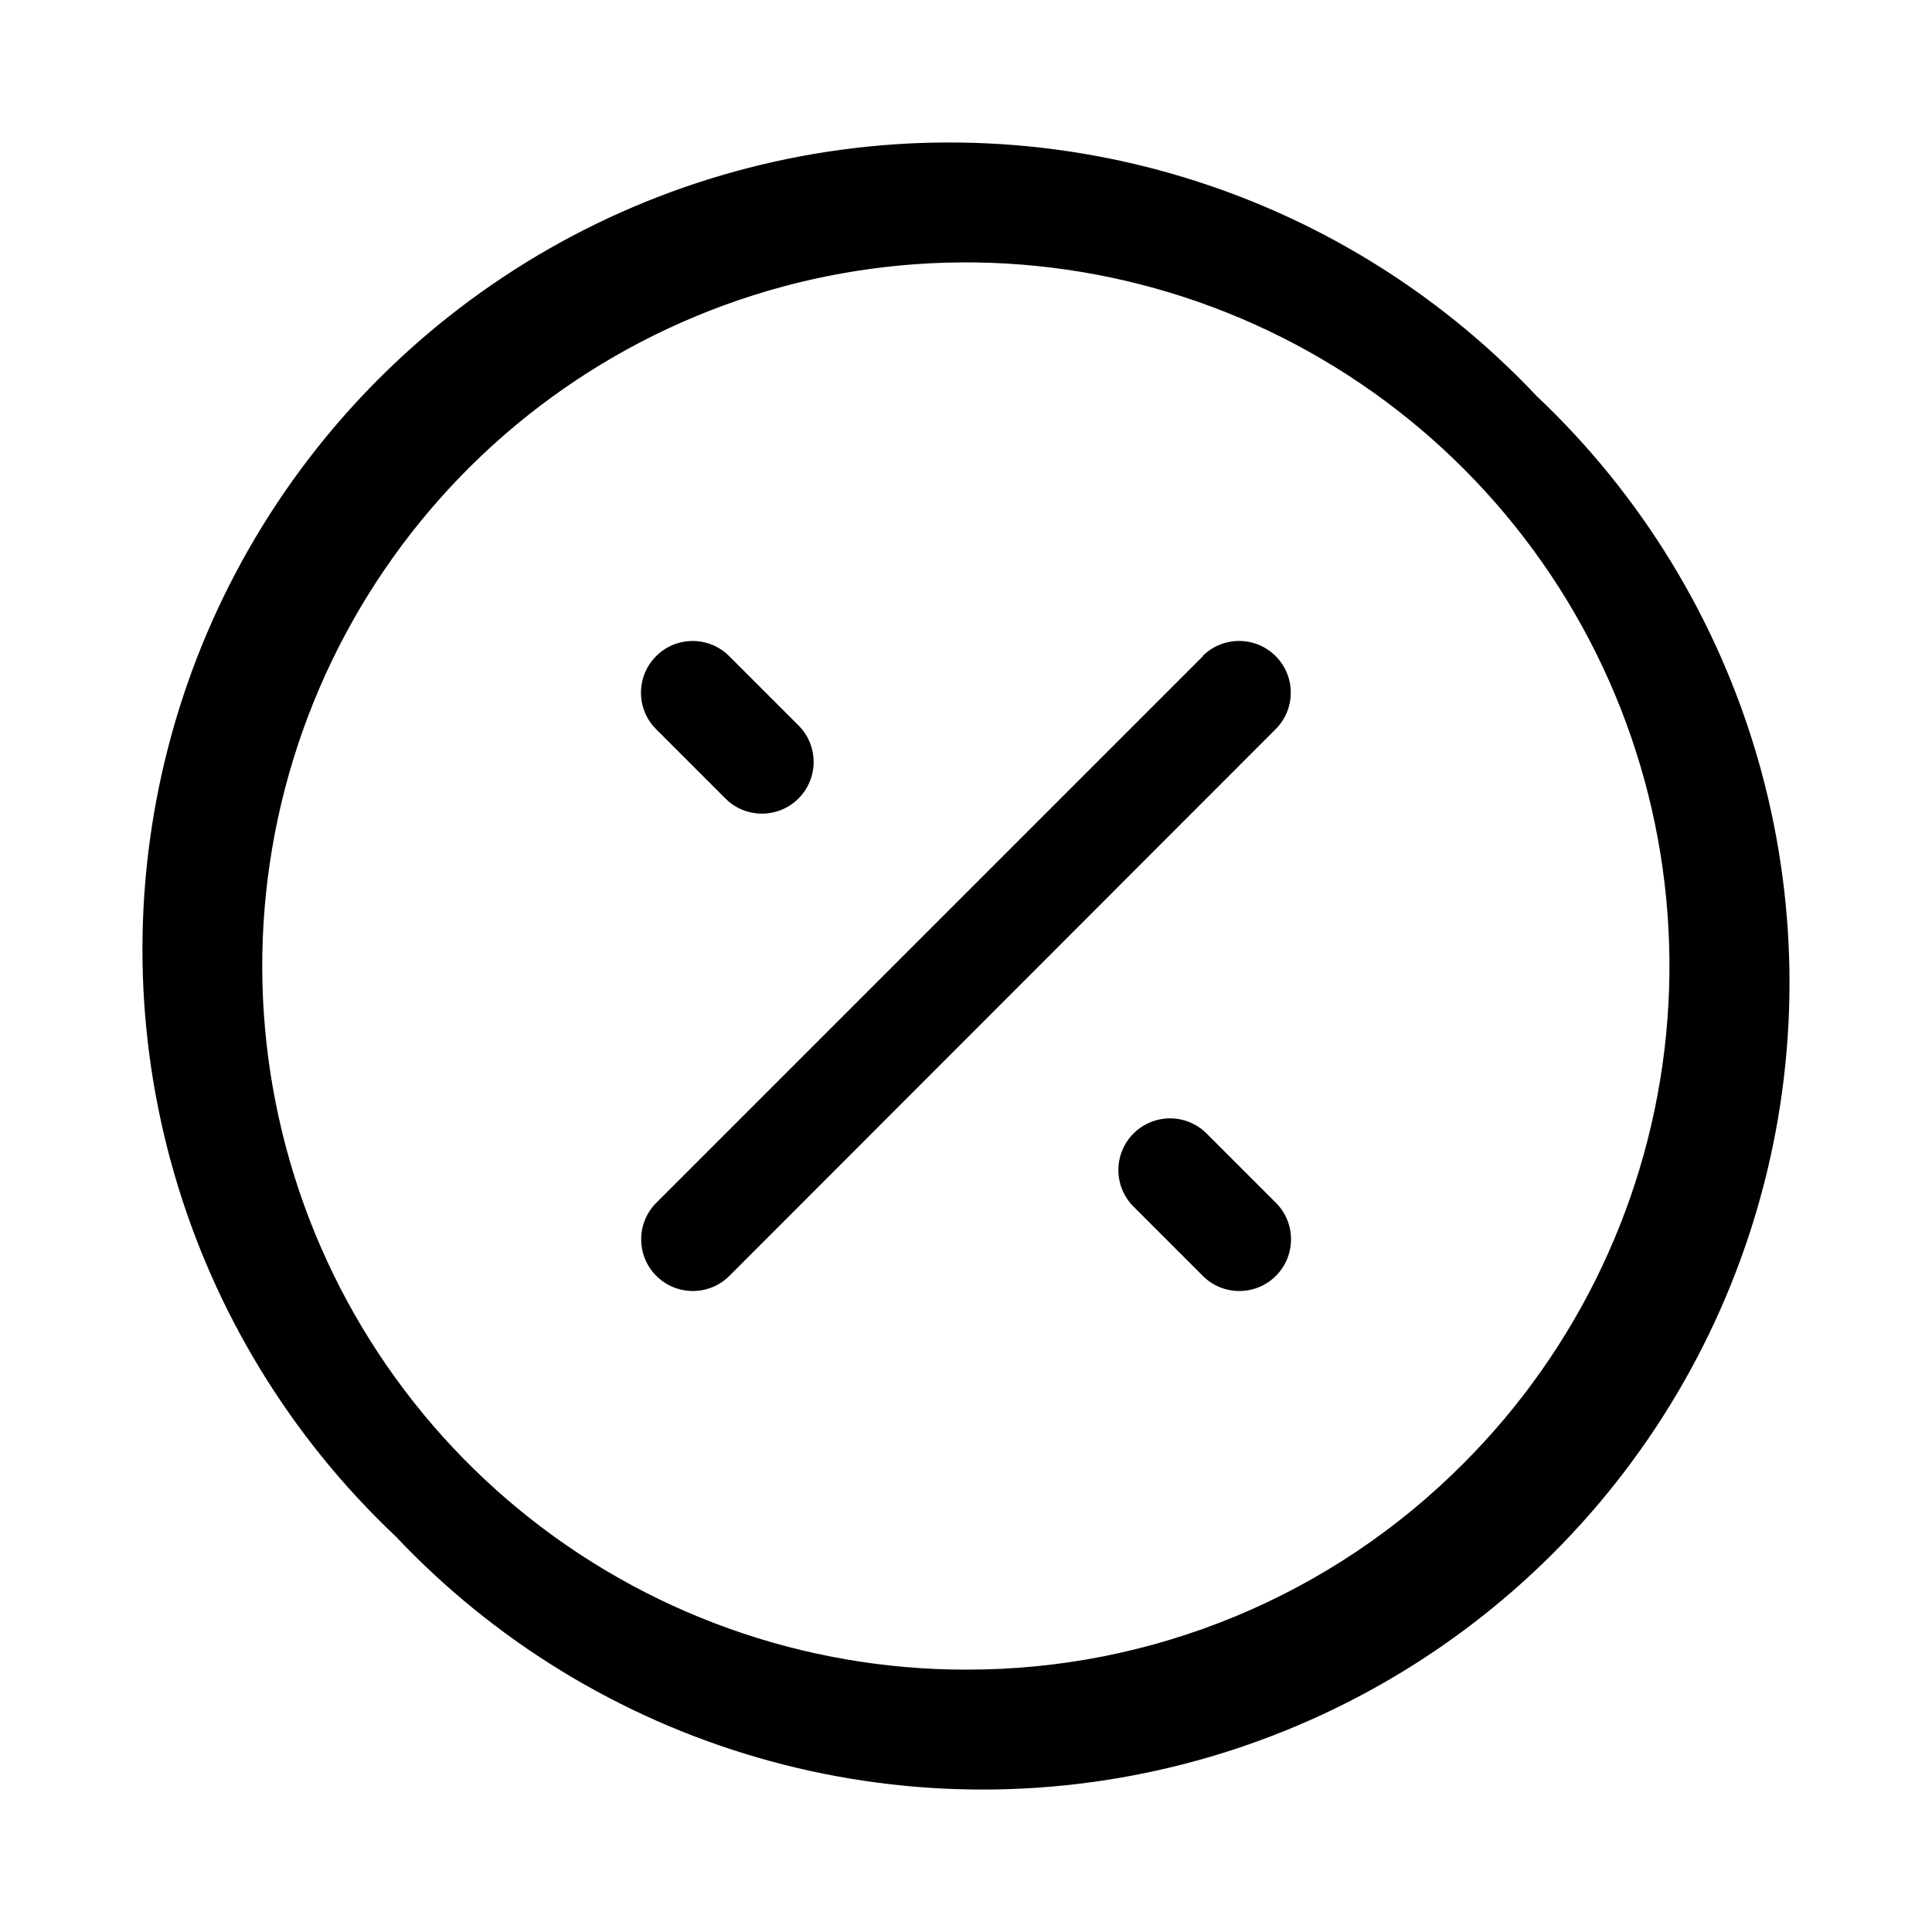 <?xml version="1.0" encoding="UTF-8"?>
<!-- Uploaded to: ICON Repo, www.svgrepo.com, Generator: ICON Repo Mixer Tools -->
<svg fill="#000000" width="800px" height="800px" version="1.1" viewBox="144 144 512 512" xmlns="http://www.w3.org/2000/svg">
 <g>
  <path d="m462.75 317.93-144.82 144.82c-5.348 5.348-5.348 14.02 0 19.371 5.348 5.348 14.02 5.348 19.367 0l144.76-144.88c5.348-5.348 5.348-14.02 0-19.367-5.348-5.352-14.02-5.352-19.367 0z"/>
  <path d="m551.14 248.86c-26.242-27.816-59.461-48.09-96.199-58.703-36.742-10.613-75.652-11.18-112.69-1.641-37.031 9.535-70.828 28.832-97.871 55.871-27.039 27.043-46.336 60.84-55.871 97.871-9.539 37.035-8.973 75.945 1.641 112.69 10.613 36.738 30.887 69.957 58.703 96.199 26.242 27.82 59.461 48.09 96.203 58.703 36.738 10.613 75.652 11.18 112.68 1.645 37.031-9.539 70.832-28.836 97.871-55.875 27.039-27.039 46.336-60.84 55.875-97.871 9.535-37.031 8.969-75.945-1.645-112.68-10.613-36.742-30.883-69.961-58.703-96.203zm-151.14 337.61c-43.141 0.008-84.949-14.941-118.3-42.301-33.355-27.359-56.188-65.441-64.613-107.75-8.426-42.309-1.918-86.23 18.41-124.28 20.328-38.051 53.223-67.875 93.074-84.391 39.852-16.52 84.199-18.707 125.48-6.191 41.285 12.516 76.953 38.961 100.93 74.824 23.973 35.867 34.77 78.938 30.547 121.87-4.223 42.93-23.199 83.074-53.699 113.58-17.27 17.371-37.812 31.145-60.441 40.523-22.629 9.379-46.895 14.176-71.387 14.113z"/>
  <path d="m336.24 355.61c5.348 5.352 14.02 5.352 19.367 0 5.352-5.348 5.352-14.02 0-19.367l-18.359-18.359c-5.348-5.352-14.02-5.352-19.367 0-5.352 5.348-5.352 14.02 0 19.367z"/>
  <path d="m463.76 444.39c-5.348-5.348-14.02-5.348-19.367 0s-5.348 14.02 0 19.367l18.359 18.359v0.004c5.348 5.348 14.02 5.348 19.371 0 5.348-5.352 5.348-14.023 0-19.371z"/>
 </g>
</svg>